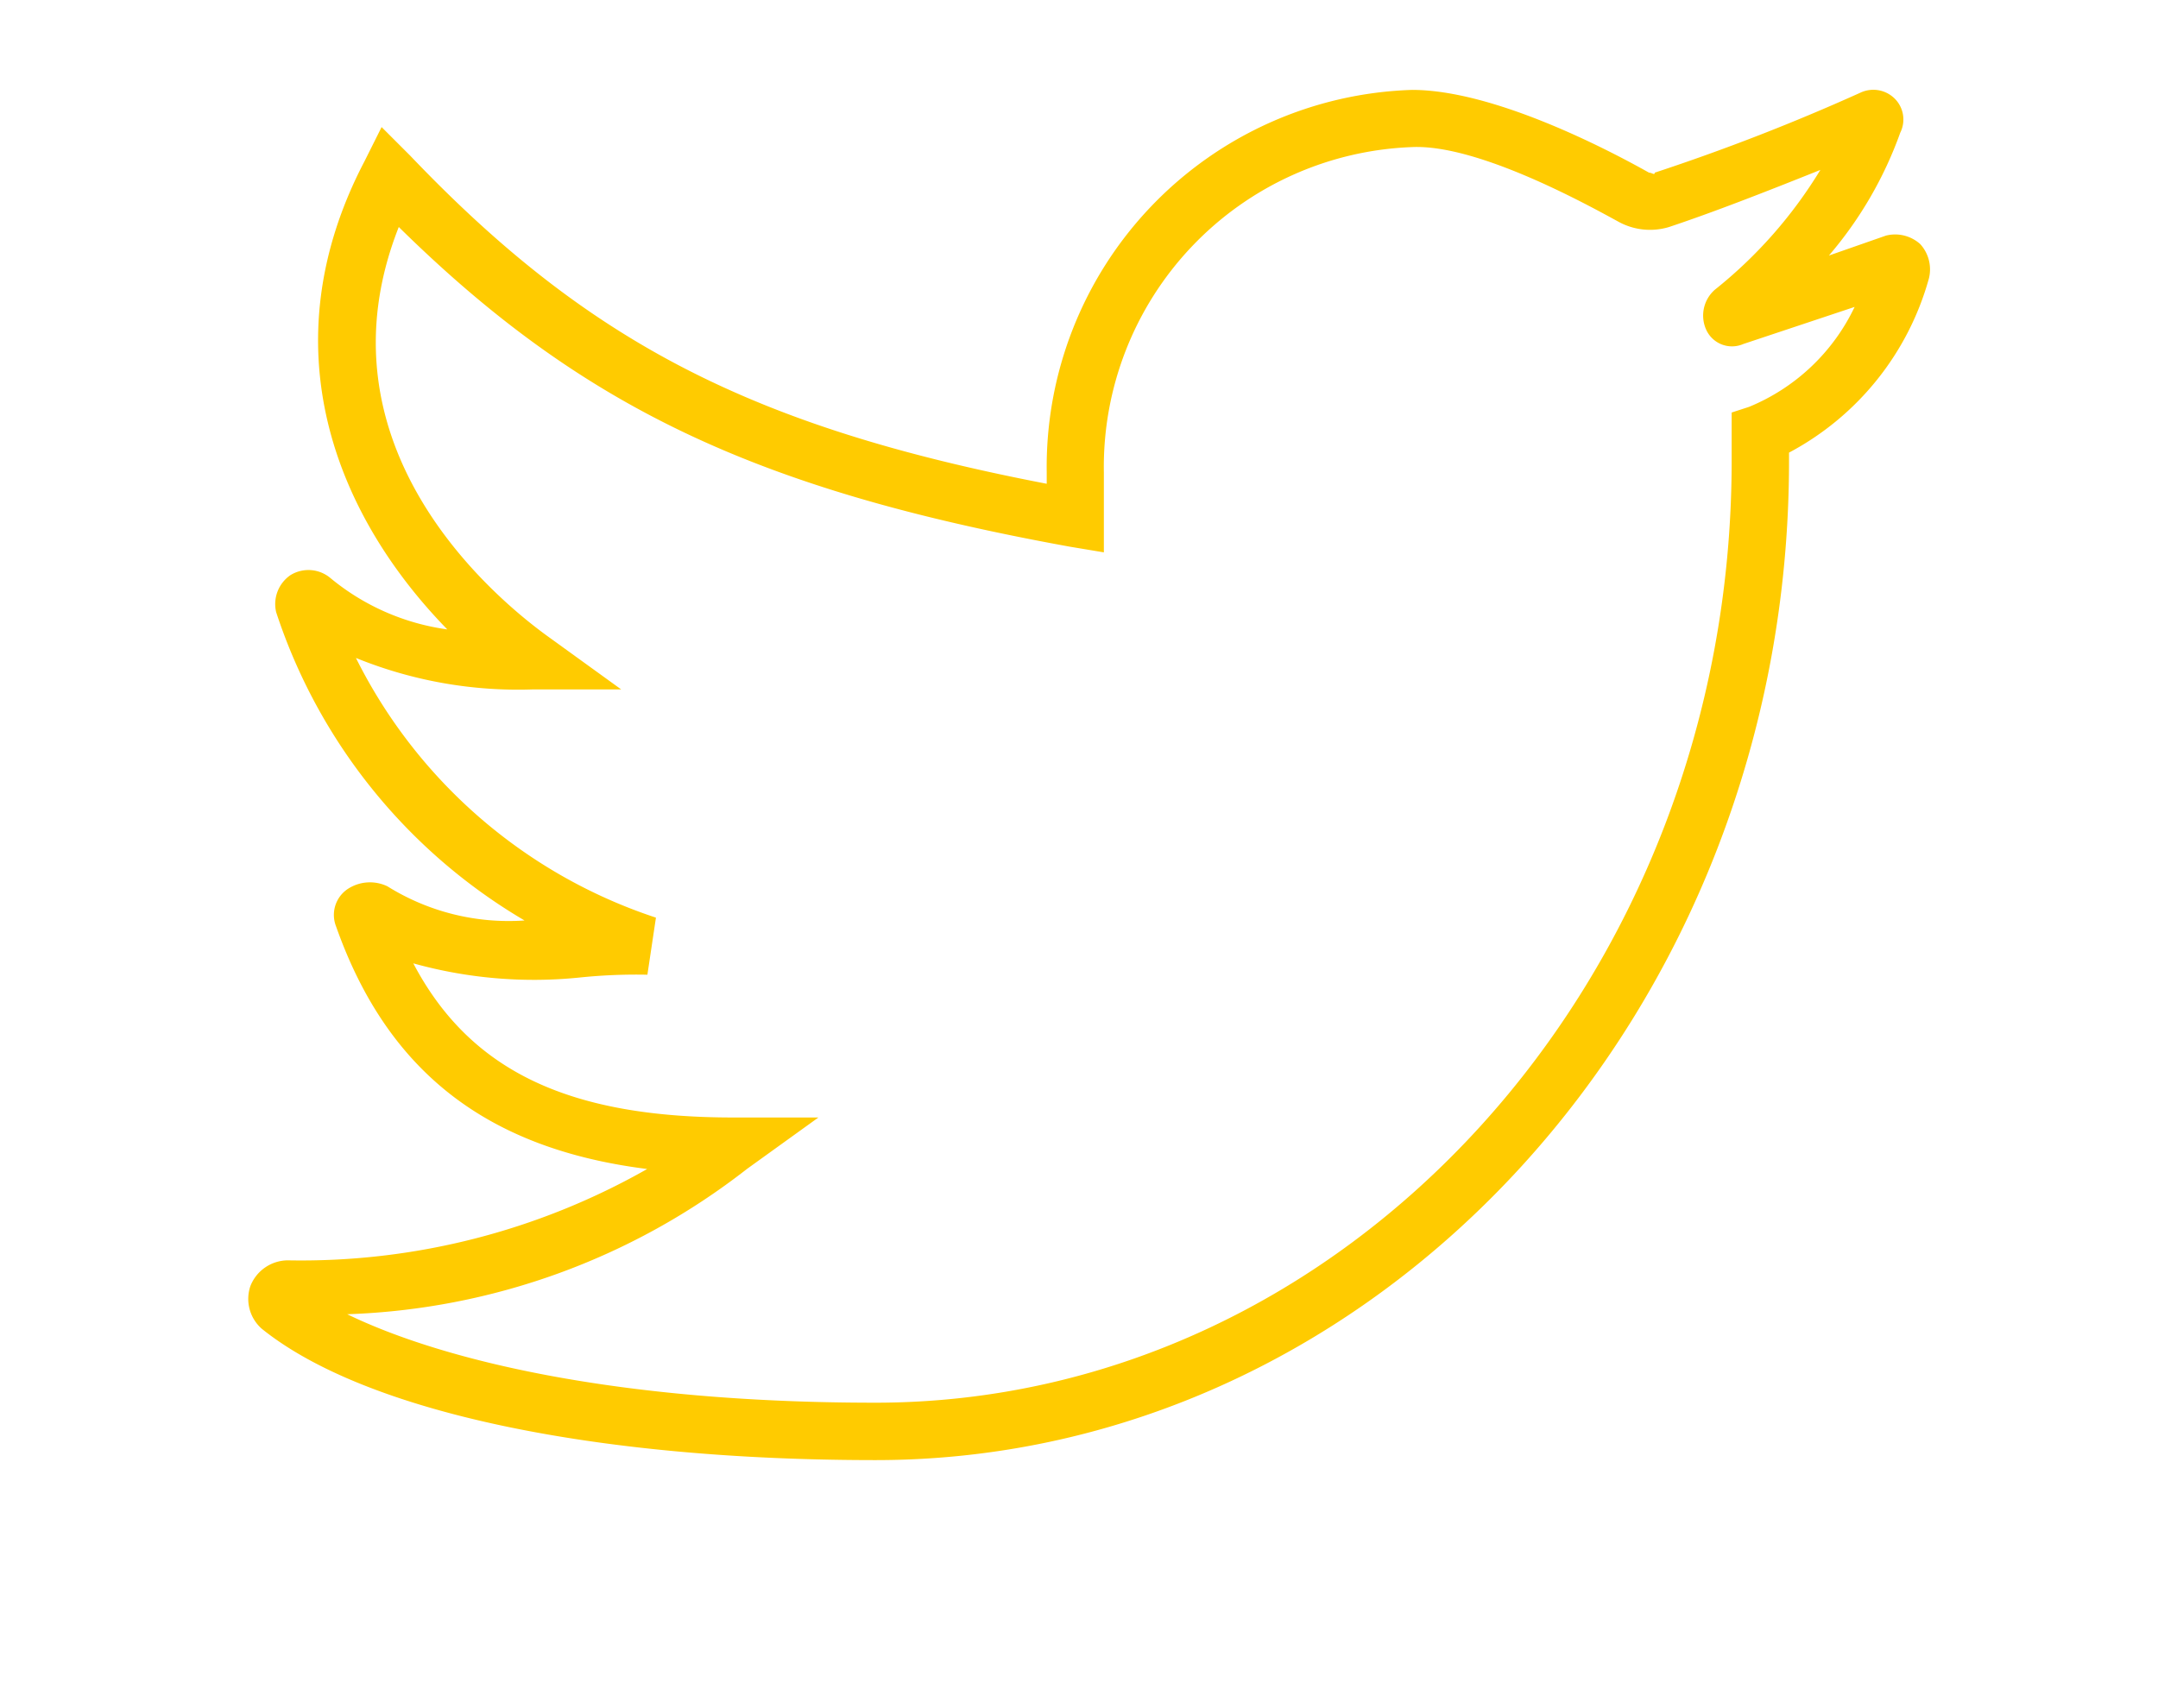 <svg xmlns="http://www.w3.org/2000/svg" xmlns:xlink="http://www.w3.org/1999/xlink" width="48" height="38" viewBox="0 0 48 38">
  <defs>
    <style>
      .cls-1 {
        clip-path: url(#clip-TWITTER-ICONO-AMARILLO);
      }

      .cls-2 {
        fill: #ffcb00;
      }
    </style>
    <clipPath id="clip-TWITTER-ICONO-AMARILLO">
      <rect width="48" height="38"/>
    </clipPath>
  </defs>
  <g id="TWITTER-ICONO-AMARILLO" class="cls-1">
    <g id="twitter" transform="translate(5.518 2)">
      <g id="Grupo_19228" data-name="Grupo 19228" transform="translate(0 0)">
        <path id="Trazado_32756" data-name="Trazado 32756" class="cls-2" d="M37.195,50.779a.834.834,0,0,0-.762-.19l-1.27.444A8.7,8.7,0,0,0,36.75,48.3a.656.656,0,0,0-.127-.762.675.675,0,0,0-.762-.127,46.511,46.511,0,0,1-4.572,1.778c0,.064-.064,0-.127,0-1.016-.571-3.492-1.841-5.27-1.841a8.393,8.393,0,0,0-8.127,8.508v.254c-6.6-1.27-10.222-3.175-14.159-7.3l-.635-.635-.381.762C.432,53.065,1.956,56.811,4.432,59.35a5.185,5.185,0,0,1-2.6-1.143.76.76,0,0,0-.889-.064.781.781,0,0,0-.317.825,12.46,12.46,0,0,0,5.524,6.857A5.092,5.092,0,0,1,3.1,65.065a.9.9,0,0,0-.889.064.694.694,0,0,0-.254.825c1.143,3.238,3.365,4.953,6.921,5.4a15.58,15.58,0,0,1-8,2.032.9.9,0,0,0-.825.571.883.883,0,0,0,.254.952c2.286,1.841,7.365,2.921,13.651,2.921,11.175,0,20.318-9.969,20.318-22.223v-.19a6.29,6.29,0,0,0,3.111-3.873A.835.835,0,0,0,37.195,50.779ZM33.385,54.4,33,54.525V55.6c0,11.556-8.572,20.953-19.048,20.953-5.778,0-9.651-.952-11.746-1.968A15.281,15.281,0,0,0,11.1,71.351l1.587-1.143h-1.9c-3.619,0-5.841-1.016-7.111-3.429a9.994,9.994,0,0,0,3.683.317,12.23,12.23,0,0,1,1.524-.064l.19-1.27A11.47,11.47,0,0,1,2.4,59.985a9.572,9.572,0,0,0,3.937.7H8.3L6.718,59.541c-1.333-.952-5.27-4.318-3.365-9.143,4.064,4,7.937,5.841,14.921,7.111l.762.127V55.858a7.121,7.121,0,0,1,6.857-7.238c1.46-.064,3.873,1.27,4.572,1.651a1.456,1.456,0,0,0,1.143.127c.952-.317,2.1-.762,3.365-1.27a10.148,10.148,0,0,1-2.349,2.667.764.764,0,0,0-.19.889.63.63,0,0,0,.825.317l2.476-.825A4.487,4.487,0,0,1,33.385,54.4Z" transform="translate(-0.001 -47.348)"/>
      </g>
    </g>
  </g>
</svg>
